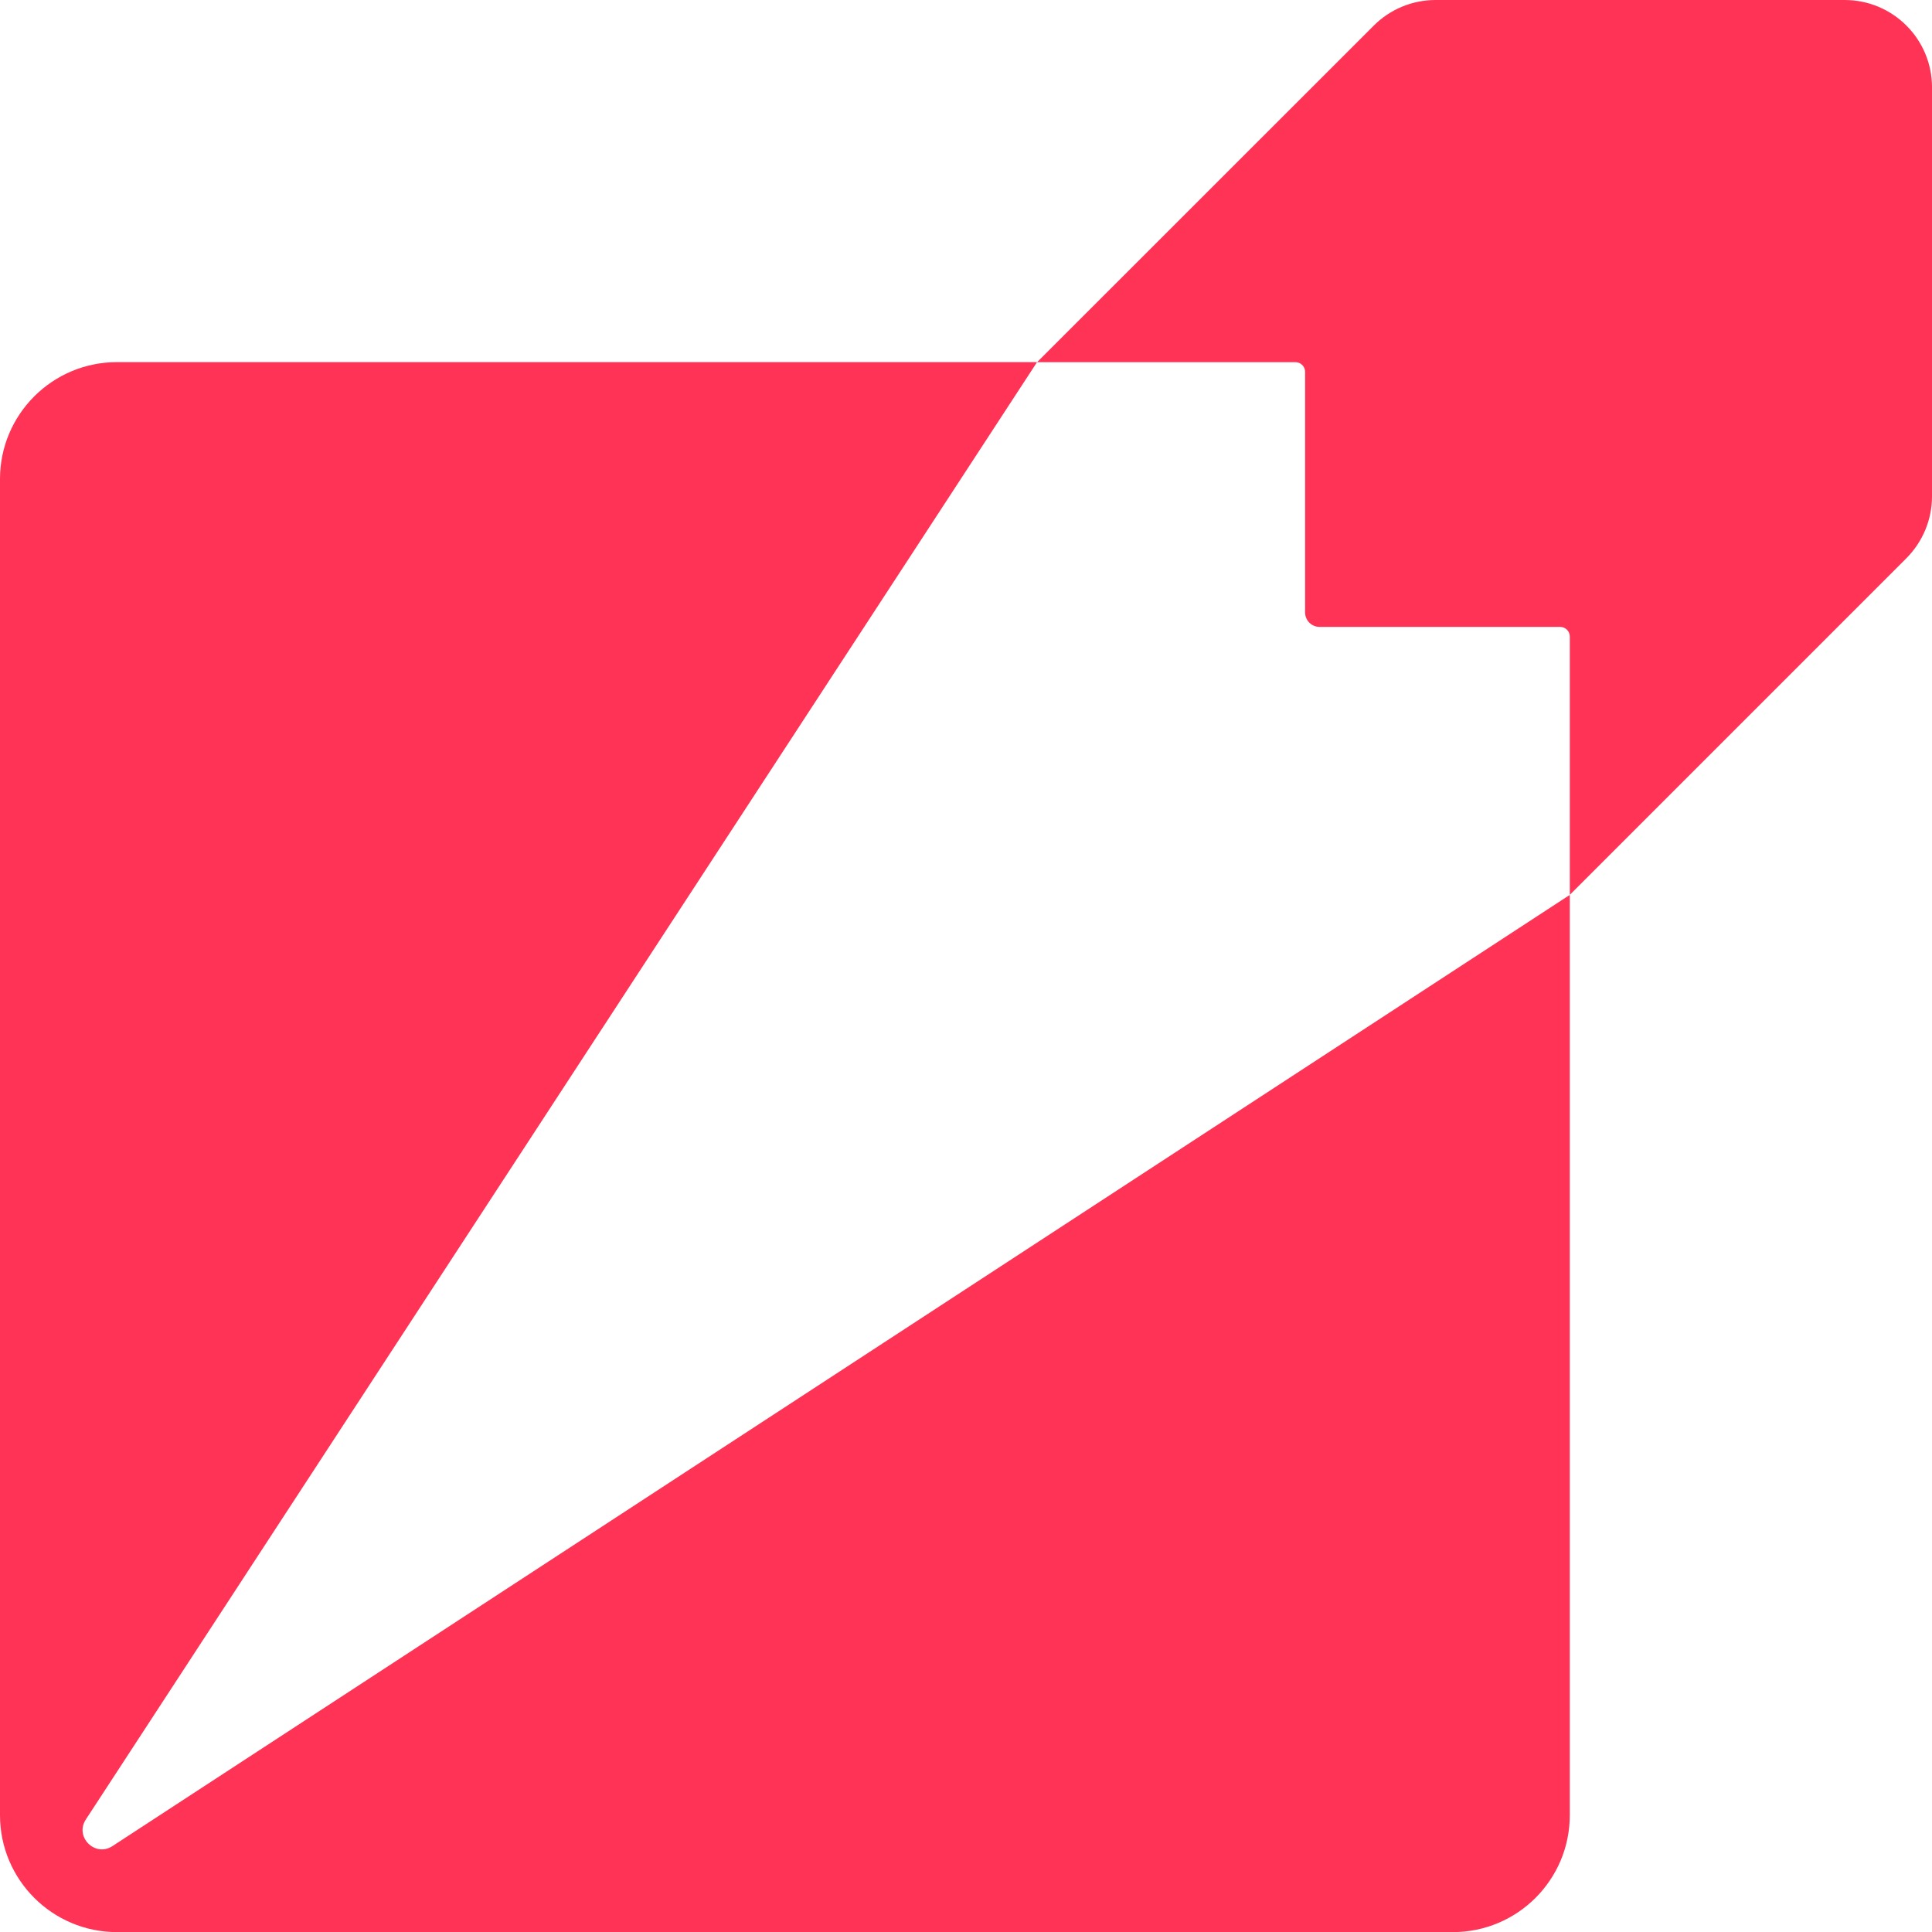 <?xml version="1.0" encoding="UTF-8"?>
<svg id="Layer_2" data-name="Layer 2" xmlns="http://www.w3.org/2000/svg" viewBox="0 0 1656.34 1656.43">
  <defs>
    <style>
      .cls-1 {
        fill: #f35;
      }
    </style>
  </defs>
  <g id="_Слой_1" data-name="Слой 1">
    <g>
      <path class="cls-1" d="M1656.34,74.88v350.67c0,19.88-7.87,38.85-21.9,52.98l-288.61,288.61v-221.4c0-4.57-3.71-8.28-8.28-8.28h-206.23c-6.87,0-12.44-5.57-12.44-12.44v-206.23c0-4.57-3.71-8.28-8.28-8.28h-221.5L1177.81,21.9c14.03-14.03,33.1-21.9,52.98-21.9h350.68c41.35,0,74.88,33.52,74.88,74.88Z"/>
      <path class="cls-1" d="M1345.81,767.19v789c0,55.35-44.89,100.24-100.24,100.24H100.24c-55.34,0-100.24-44.89-100.24-100.24V410.7c0-55.38,44.89-100.24,100.24-100.24h788.84L73.6,1559.86c-9.79,14.94,7.88,32.61,22.82,22.82l1249.4-815.48Z"/>
    </g>
  </g>
</svg>